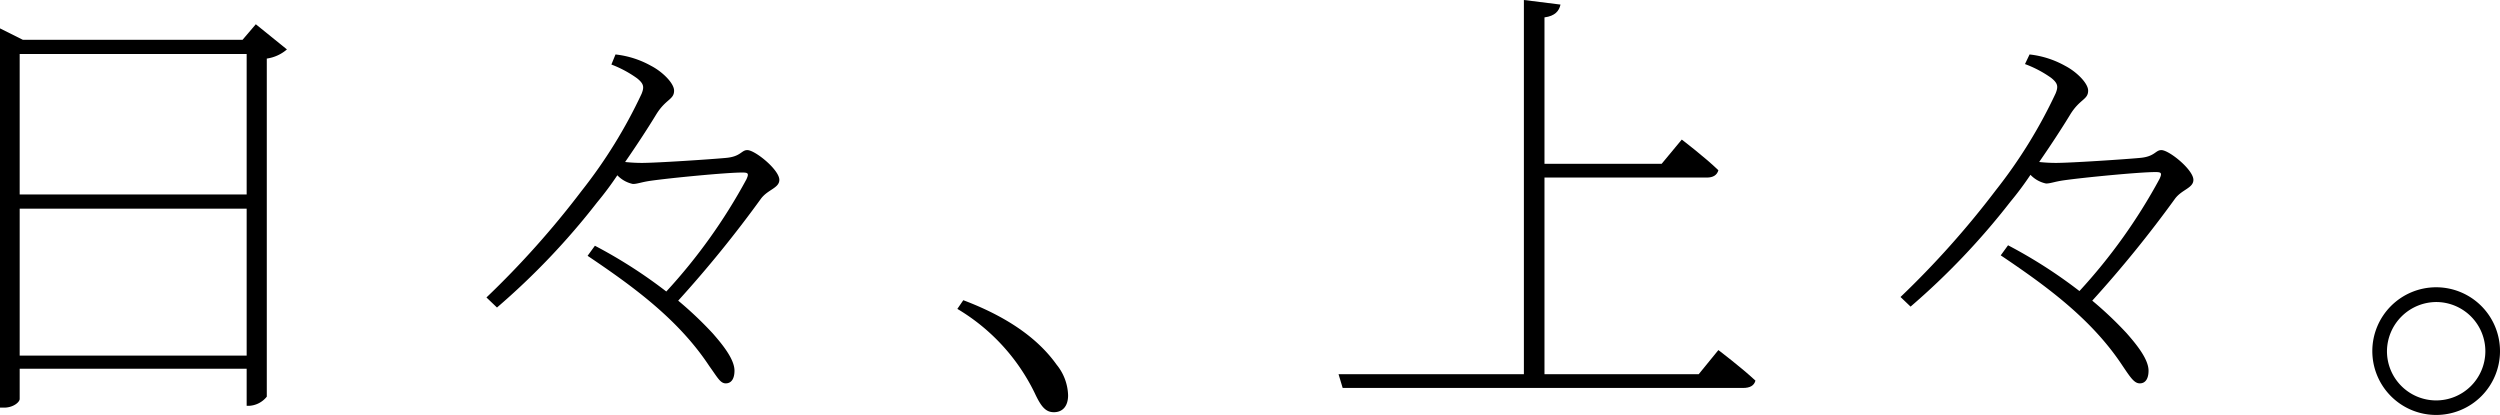 <svg xmlns="http://www.w3.org/2000/svg" viewBox="0 0 218.52 36.27"><g id="レイヤー_2" data-name="レイヤー 2"><g id="out"><path d="M25.08,4.32a3.44,3.44,0,0,1-1.76.8V34.67a2.11,2.11,0,0,1-1.52.8h-.24V32.23H1.72v2.64c0,.28-.56.76-1.36.76H0V2.48l2,1h19.2l1.16-1.36Zm-23.36.4V17H21.56V4.72ZM21.56,31.08V18.24H1.72V31.08Z"/><path d="M53.8,4.76a8.19,8.19,0,0,1,3.12,1c1,.52,2,1.52,2,2.16,0,.8-.72.72-1.56,2.08-.68,1.12-1.64,2.6-2.72,4.16a14.12,14.12,0,0,0,1.44.08c1.36,0,6.12-.32,7.4-.44s1.32-.68,1.84-.68c.68,0,2.8,1.72,2.8,2.6,0,.72-1,.84-1.6,1.64a103.74,103.74,0,0,1-7.24,8.92,32.12,32.12,0,0,1,3,2.84c.88,1,1.92,2.28,1.92,3.28,0,.71-.28,1.11-.76,1.11S62.72,33,62,32c-2.72-4.12-6.72-7-10.64-9.64l.64-.88a42.35,42.35,0,0,1,6.24,4,48.5,48.5,0,0,0,7-9.8c.24-.52.16-.6-.36-.6-1.4,0-6.32.48-8,.72-.84.12-1.16.28-1.56.28a2.6,2.6,0,0,1-1.36-.76,27.84,27.84,0,0,1-1.76,2.36,63.15,63.15,0,0,1-8.76,9.2L42.52,26a78.72,78.72,0,0,0,8.32-9.32,43.25,43.25,0,0,0,5.24-8.48c.24-.6.2-.88-.4-1.36a9.84,9.84,0,0,0-2.24-1.2Z"/><path d="M84.2,26.24c4.56,1.72,6.88,3.84,8.16,5.64a4.43,4.43,0,0,1,1,2.67c0,1-.52,1.48-1.24,1.48s-1.12-.48-1.68-1.68A17.38,17.38,0,0,0,83.68,27Z"/><path d="M150.2,30.6s2,1.51,3.24,2.67c-.12.44-.48.64-1.08.64h-35l-.36-1.2H133.2V0l3.2.4c-.12.56-.48,1-1.4,1.12v12.8h10.24L147,12.2s2,1.52,3.2,2.68c-.12.44-.48.64-1,.64H135V32.71h13.48Z"/><path d="M177.4,4.76a8.19,8.19,0,0,1,3.12,1c1,.52,2,1.52,2,2.16,0,.8-.72.72-1.56,2.08-.68,1.12-1.64,2.6-2.72,4.16a14.12,14.12,0,0,0,1.44.08c1.36,0,6.12-.32,7.4-.44s1.32-.68,1.84-.68c.68,0,2.8,1.72,2.8,2.6,0,.72-1,.84-1.6,1.64a103.74,103.74,0,0,1-7.24,8.92,32.12,32.12,0,0,1,3,2.84c.88,1,1.92,2.28,1.92,3.28,0,.71-.28,1.11-.76,1.11s-.8-.48-1.52-1.55c-2.72-4.12-6.72-7-10.64-9.64l.64-.88a42.35,42.35,0,0,1,6.24,4,48.5,48.5,0,0,0,7-9.8c.24-.52.16-.6-.36-.6-1.4,0-6.32.48-8,.72-.84.12-1.16.28-1.56.28a2.6,2.6,0,0,1-1.36-.76,27.84,27.84,0,0,1-1.76,2.36A63.15,63.15,0,0,1,167,26.8l-.88-.84a78.72,78.72,0,0,0,8.32-9.32,43.25,43.25,0,0,0,5.24-8.48c.24-.6.2-.88-.4-1.36A9.84,9.84,0,0,0,177,5.6Z"/><path d="M207.36,30.68a5.58,5.58,0,1,1,5.6,5.59A5.58,5.58,0,0,1,207.36,30.68Zm1.28,0A4.3,4.3,0,1,0,213,26.4,4.33,4.33,0,0,0,208.64,30.68Z"/></g></g></svg>